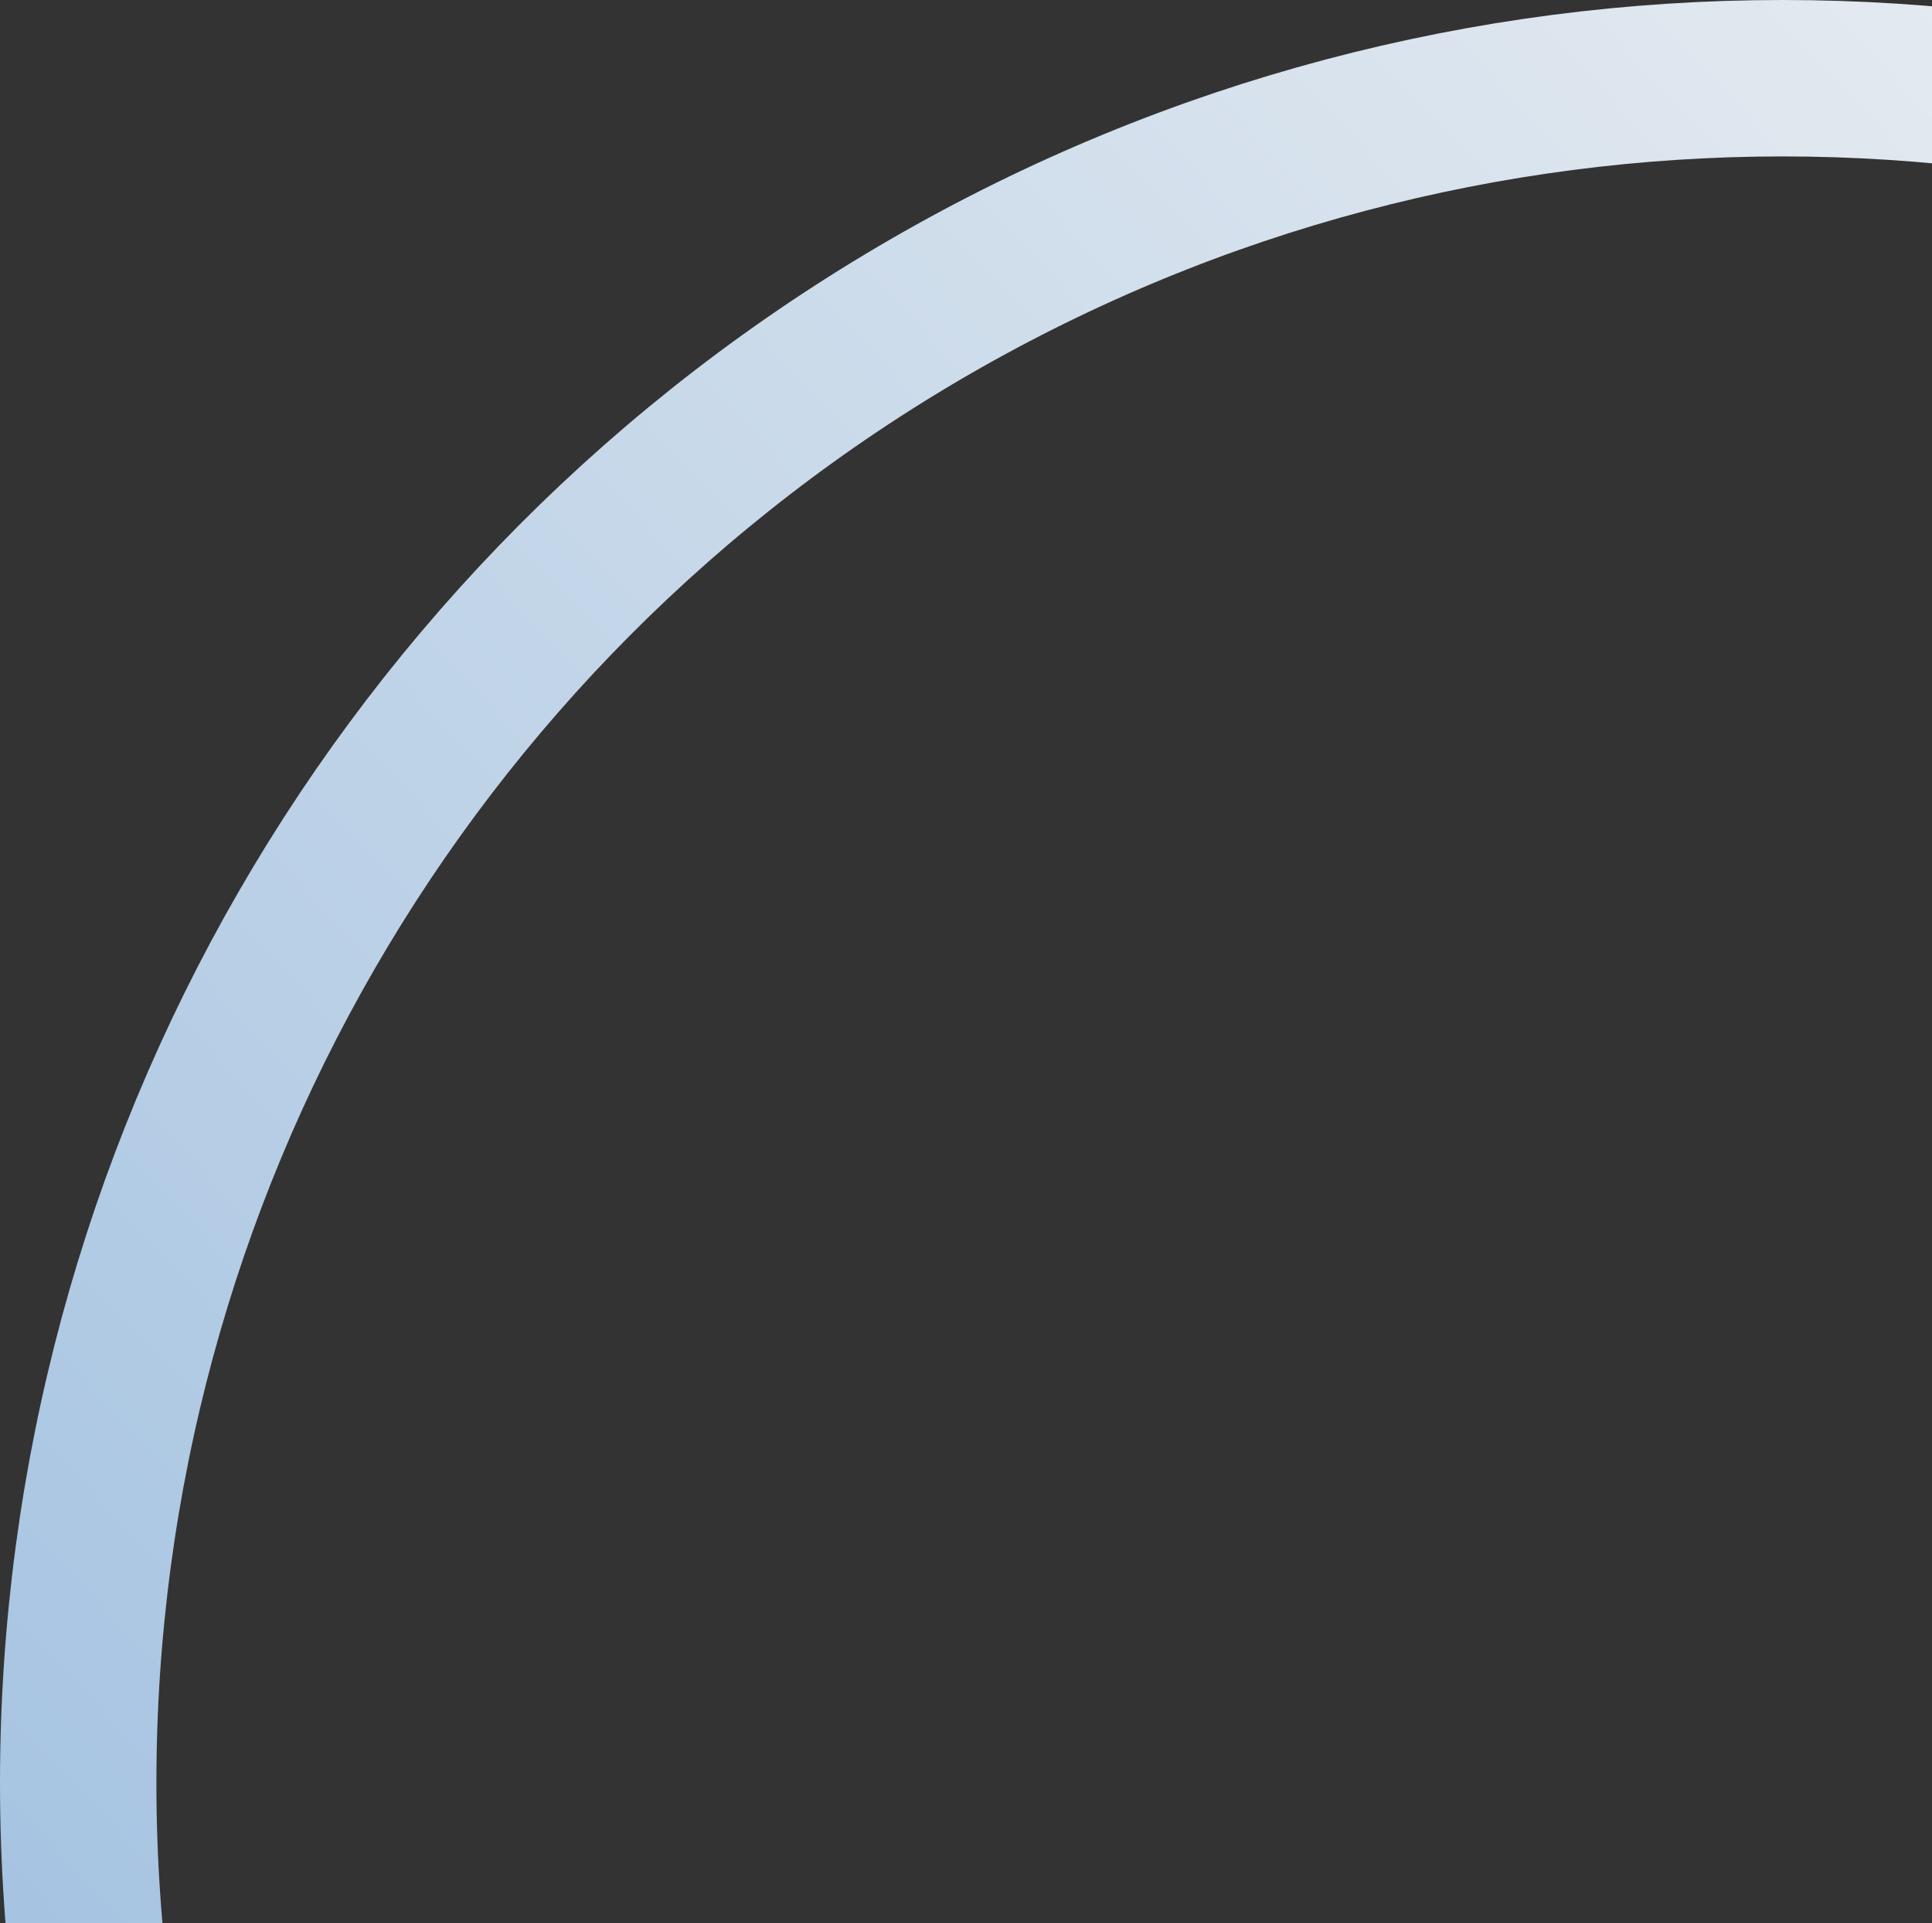<svg width="420" height="418" viewBox="0 0 420 418" fill="none" xmlns="http://www.w3.org/2000/svg">
    <rect x="0" y="0" width="420" height="418" fill="#333333" stroke="none"/>
    <circle cx="387.5" cy="387.5" r="370.5" stroke="url(#paint0_linear_31_1620)" stroke-width="34" />
    <defs>
        <linearGradient id="paint0_linear_31_1620" x1="-295" y1="654.5" x2="435.5" y2="-34.5"
            gradientUnits="userSpaceOnUse">
            <stop stop-color="#7EABD8" />
            <stop offset="1" stop-color="#E7ECF1" />
        </linearGradient>
    </defs>
</svg>
    